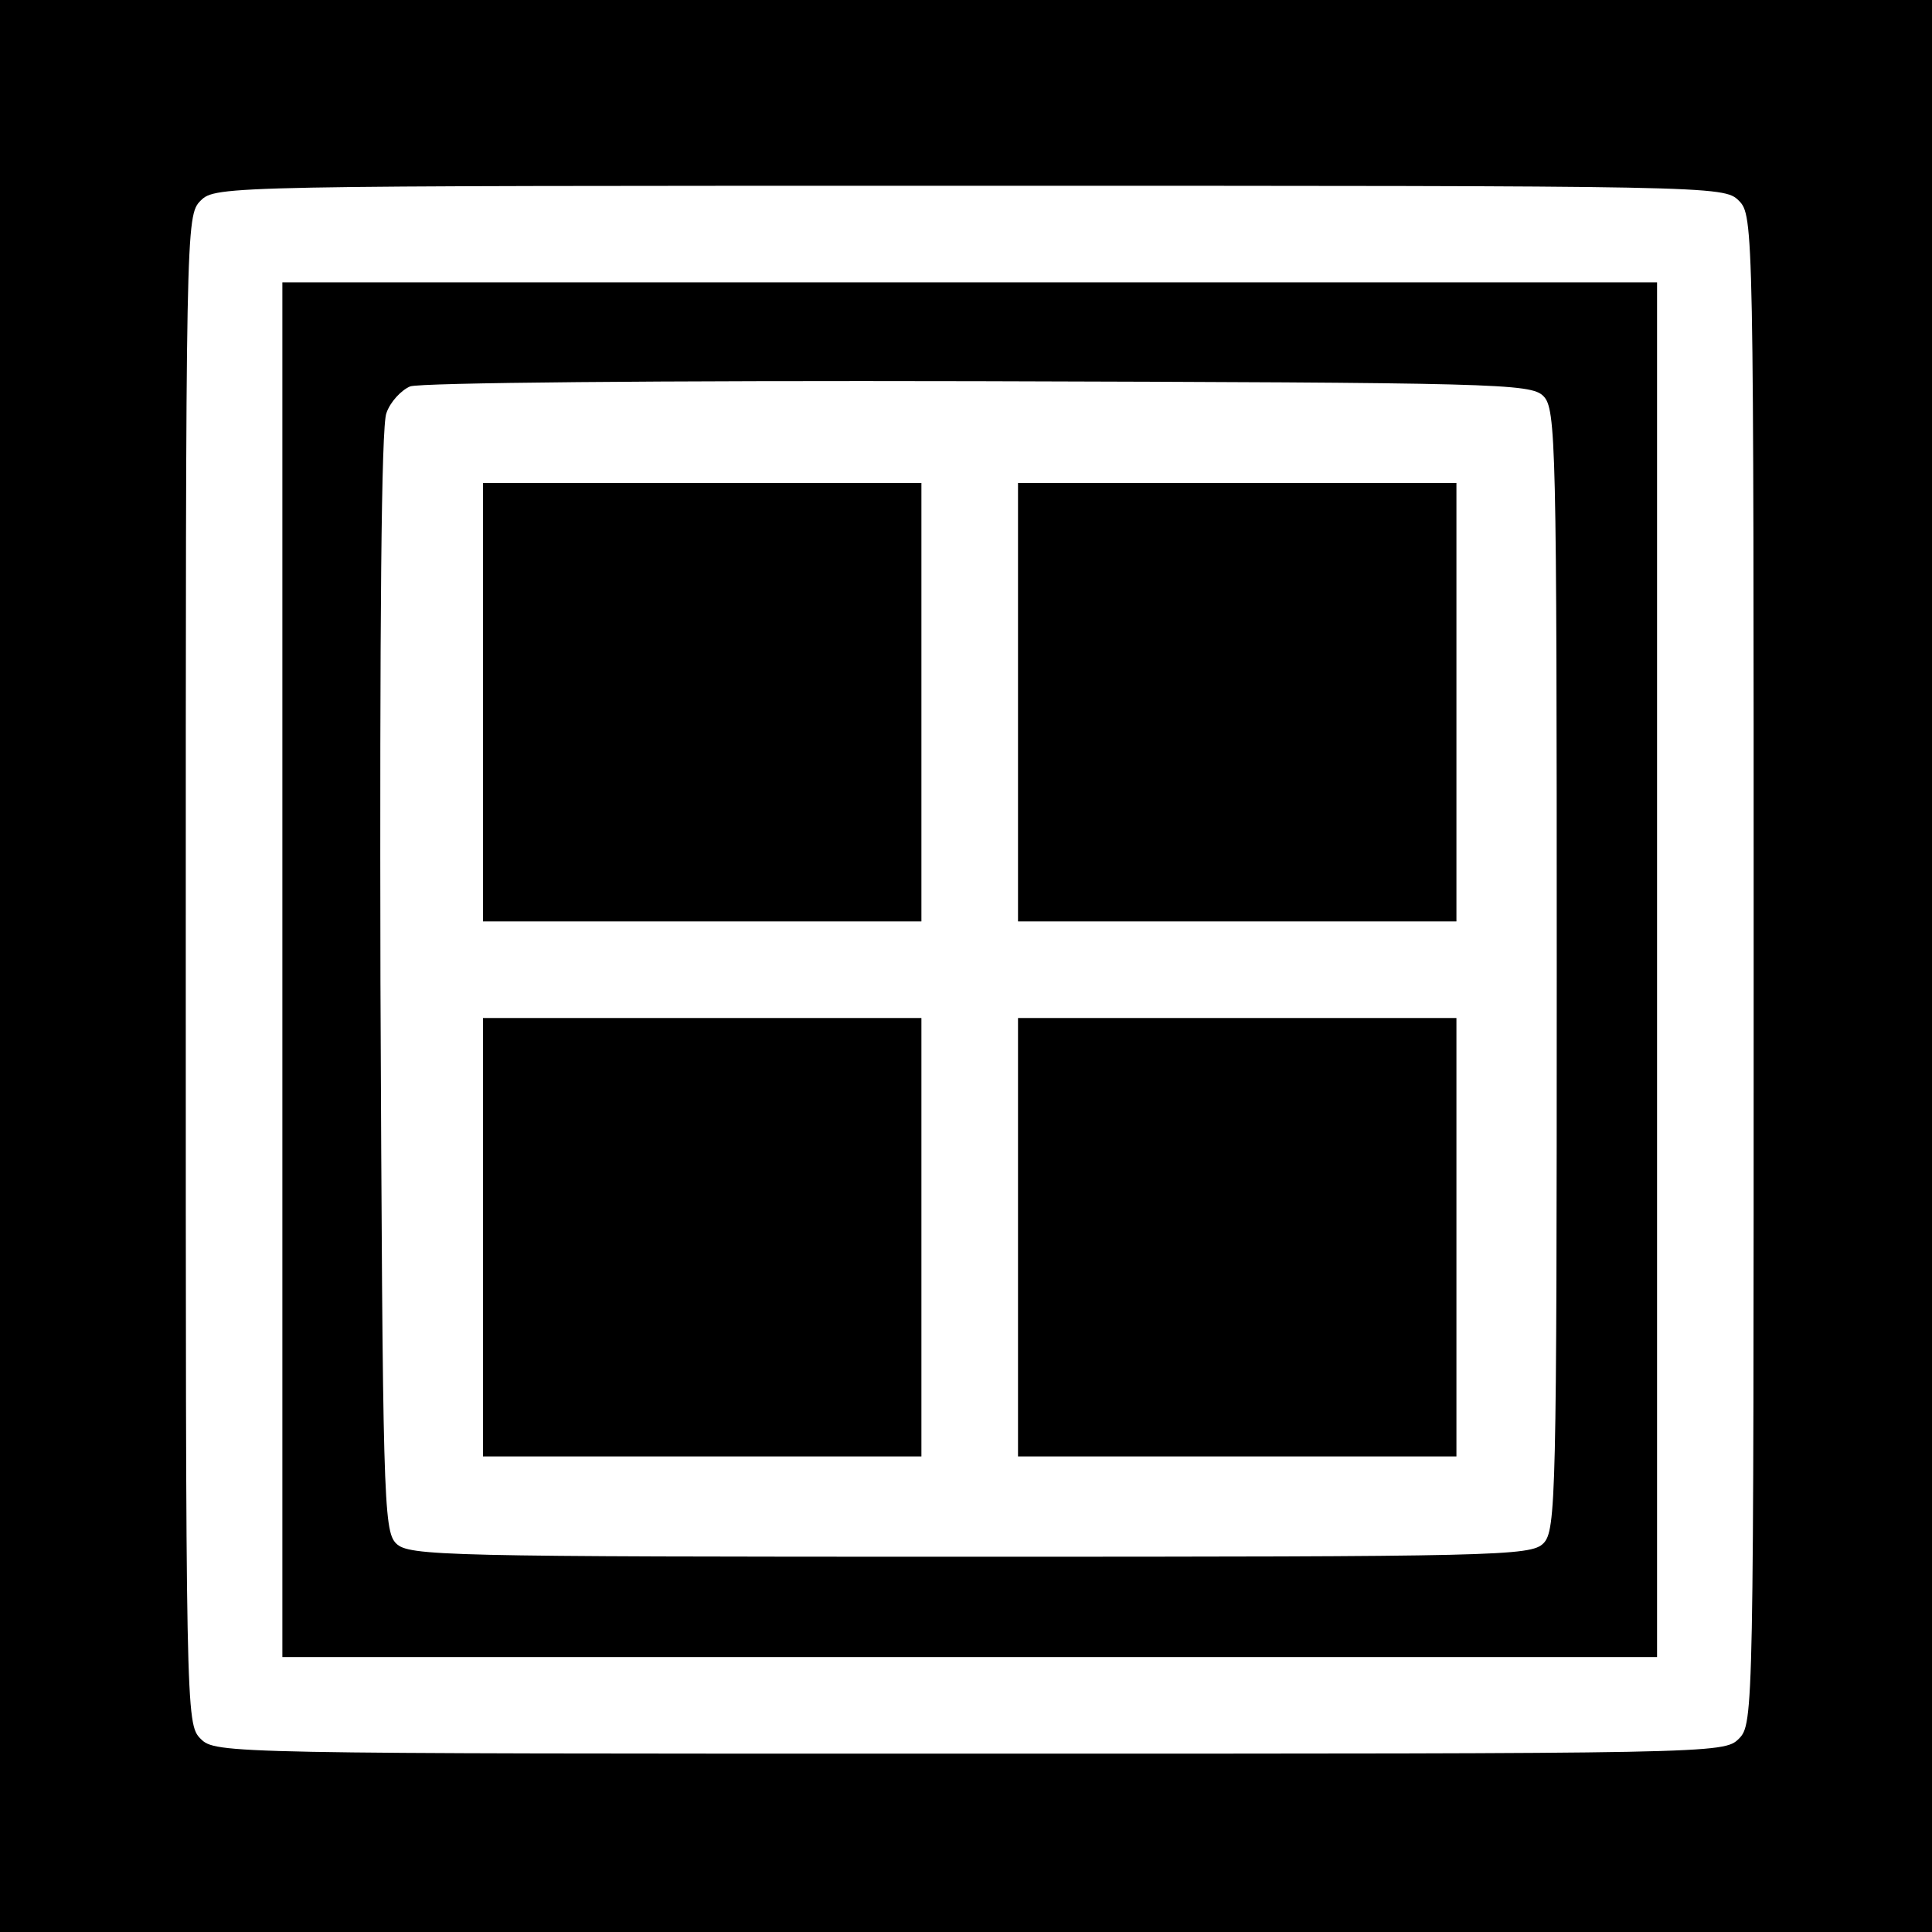 <?xml version="1.0" standalone="no"?>
<!DOCTYPE svg PUBLIC "-//W3C//DTD SVG 20010904//EN"
 "http://www.w3.org/TR/2001/REC-SVG-20010904/DTD/svg10.dtd">
<svg version="1.0" xmlns="http://www.w3.org/2000/svg"
 width="260pt" height="260pt" viewBox="0 0 260 260"
 preserveAspectRatio="xMidYMid meet">
<g transform="translate(0,260) scale(0.1,-0.1)"
fill="#000000" stroke="none">
<path d="M0 1300 l0 -1300 1300 0 1300 0 0 1300 0 1300 -1300 0 -1300 0 0
-1300z m2340 1030 c20 -20 20 -33 20 -1035 0 -1002 0 -1015 -20 -1035 -20 -20
-33 -20 -1035 -20 -1002 0 -1015 0 -1035 20 -20 20 -20 33 -20 1035 0 1002 0
1015 20 1035 20 20 33 20 1035 20 1002 0 1015 0 1035 -20z"/>
<path d="M380 1295 l0 -925 925 0 925 0 0 925 0 925 -925 0 -925 0 0 -925z
m1697 772 c17 -17 18 -61 18 -772 0 -711 -1 -755 -18 -772 -17 -17 -61 -18
-772 -18 -711 0 -755 1 -772 18 -17 17 -18 63 -21 756 -1 477 1 748 8 765 5
15 20 31 32 36 14 5 332 8 765 7 698 -2 743 -3 760 -20z"/>
<path d="M650 1655 l0 -295 295 0 295 0 0 295 0 295 -295 0 -295 0 0 -295z"/>
<path d="M1370 1655 l0 -295 295 0 295 0 0 295 0 295 -295 0 -295 0 0 -295z"/>
<path d="M650 935 l0 -295 295 0 295 0 0 295 0 295 -295 0 -295 0 0 -295z"/>
<path d="M1370 935 l0 -295 295 0 295 0 0 295 0 295 -295 0 -295 0 0 -295z"/>
</g>
</svg>
